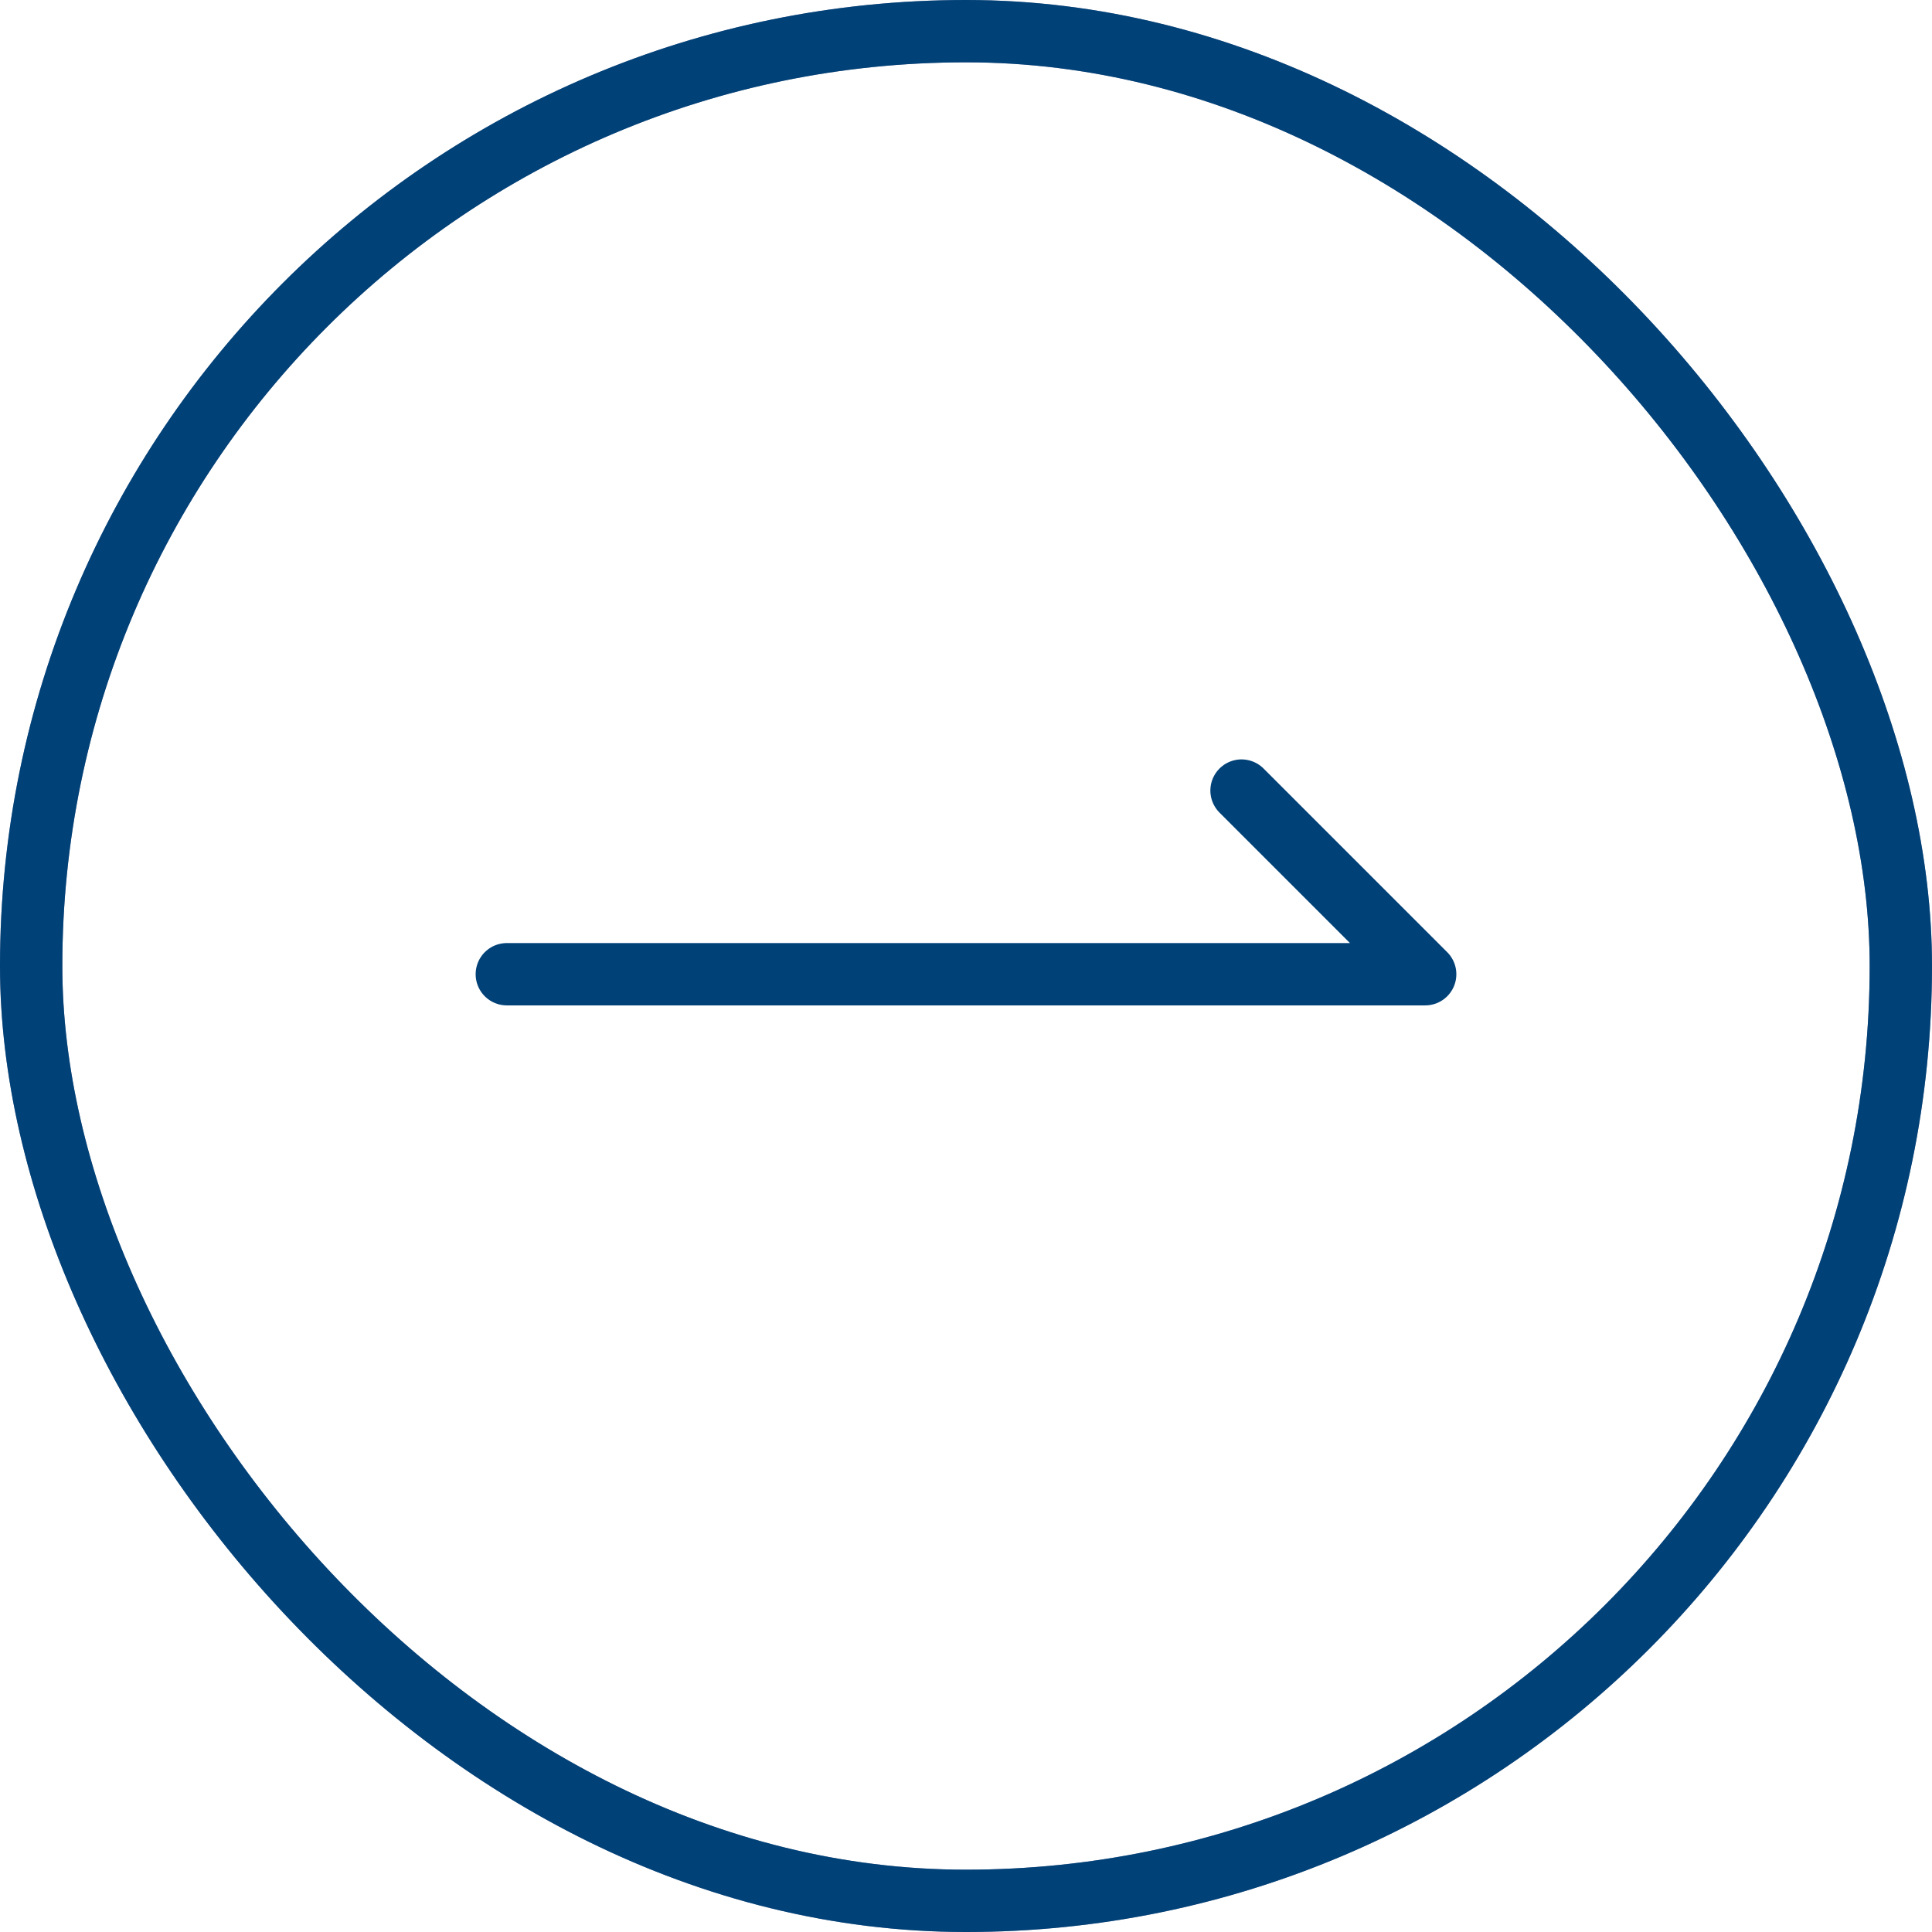 <svg xmlns="http://www.w3.org/2000/svg" width="62" height="62" viewBox="0 0 62 62">
  <g id="グループ_2431" data-name="グループ 2431" transform="translate(-1036.15 -7459)">
    <g id="グループ_2366" data-name="グループ 2366" transform="translate(1037.15 7460)">
      <rect id="長方形_25" data-name="長方形 25" width="60" height="60" rx="30" fill="none" stroke="#07185c" stroke-linecap="round" stroke-linejoin="round" stroke-width="2" opacity="0.5"/>
      <rect id="長方形_26" data-name="長方形 26" width="60" height="60" rx="30" fill="none" stroke="#004177" stroke-linecap="round" stroke-linejoin="round" stroke-width="2"/>
      <path id="パス_40" data-name="パス 40" d="M2595.011,2257.044h29.472l-5.894-5.894" transform="translate(-2579.747 -2226.78)" fill="none" stroke="#004177" stroke-linecap="round" stroke-linejoin="round" stroke-width="2"/>
    </g>
  </g>
</svg>

